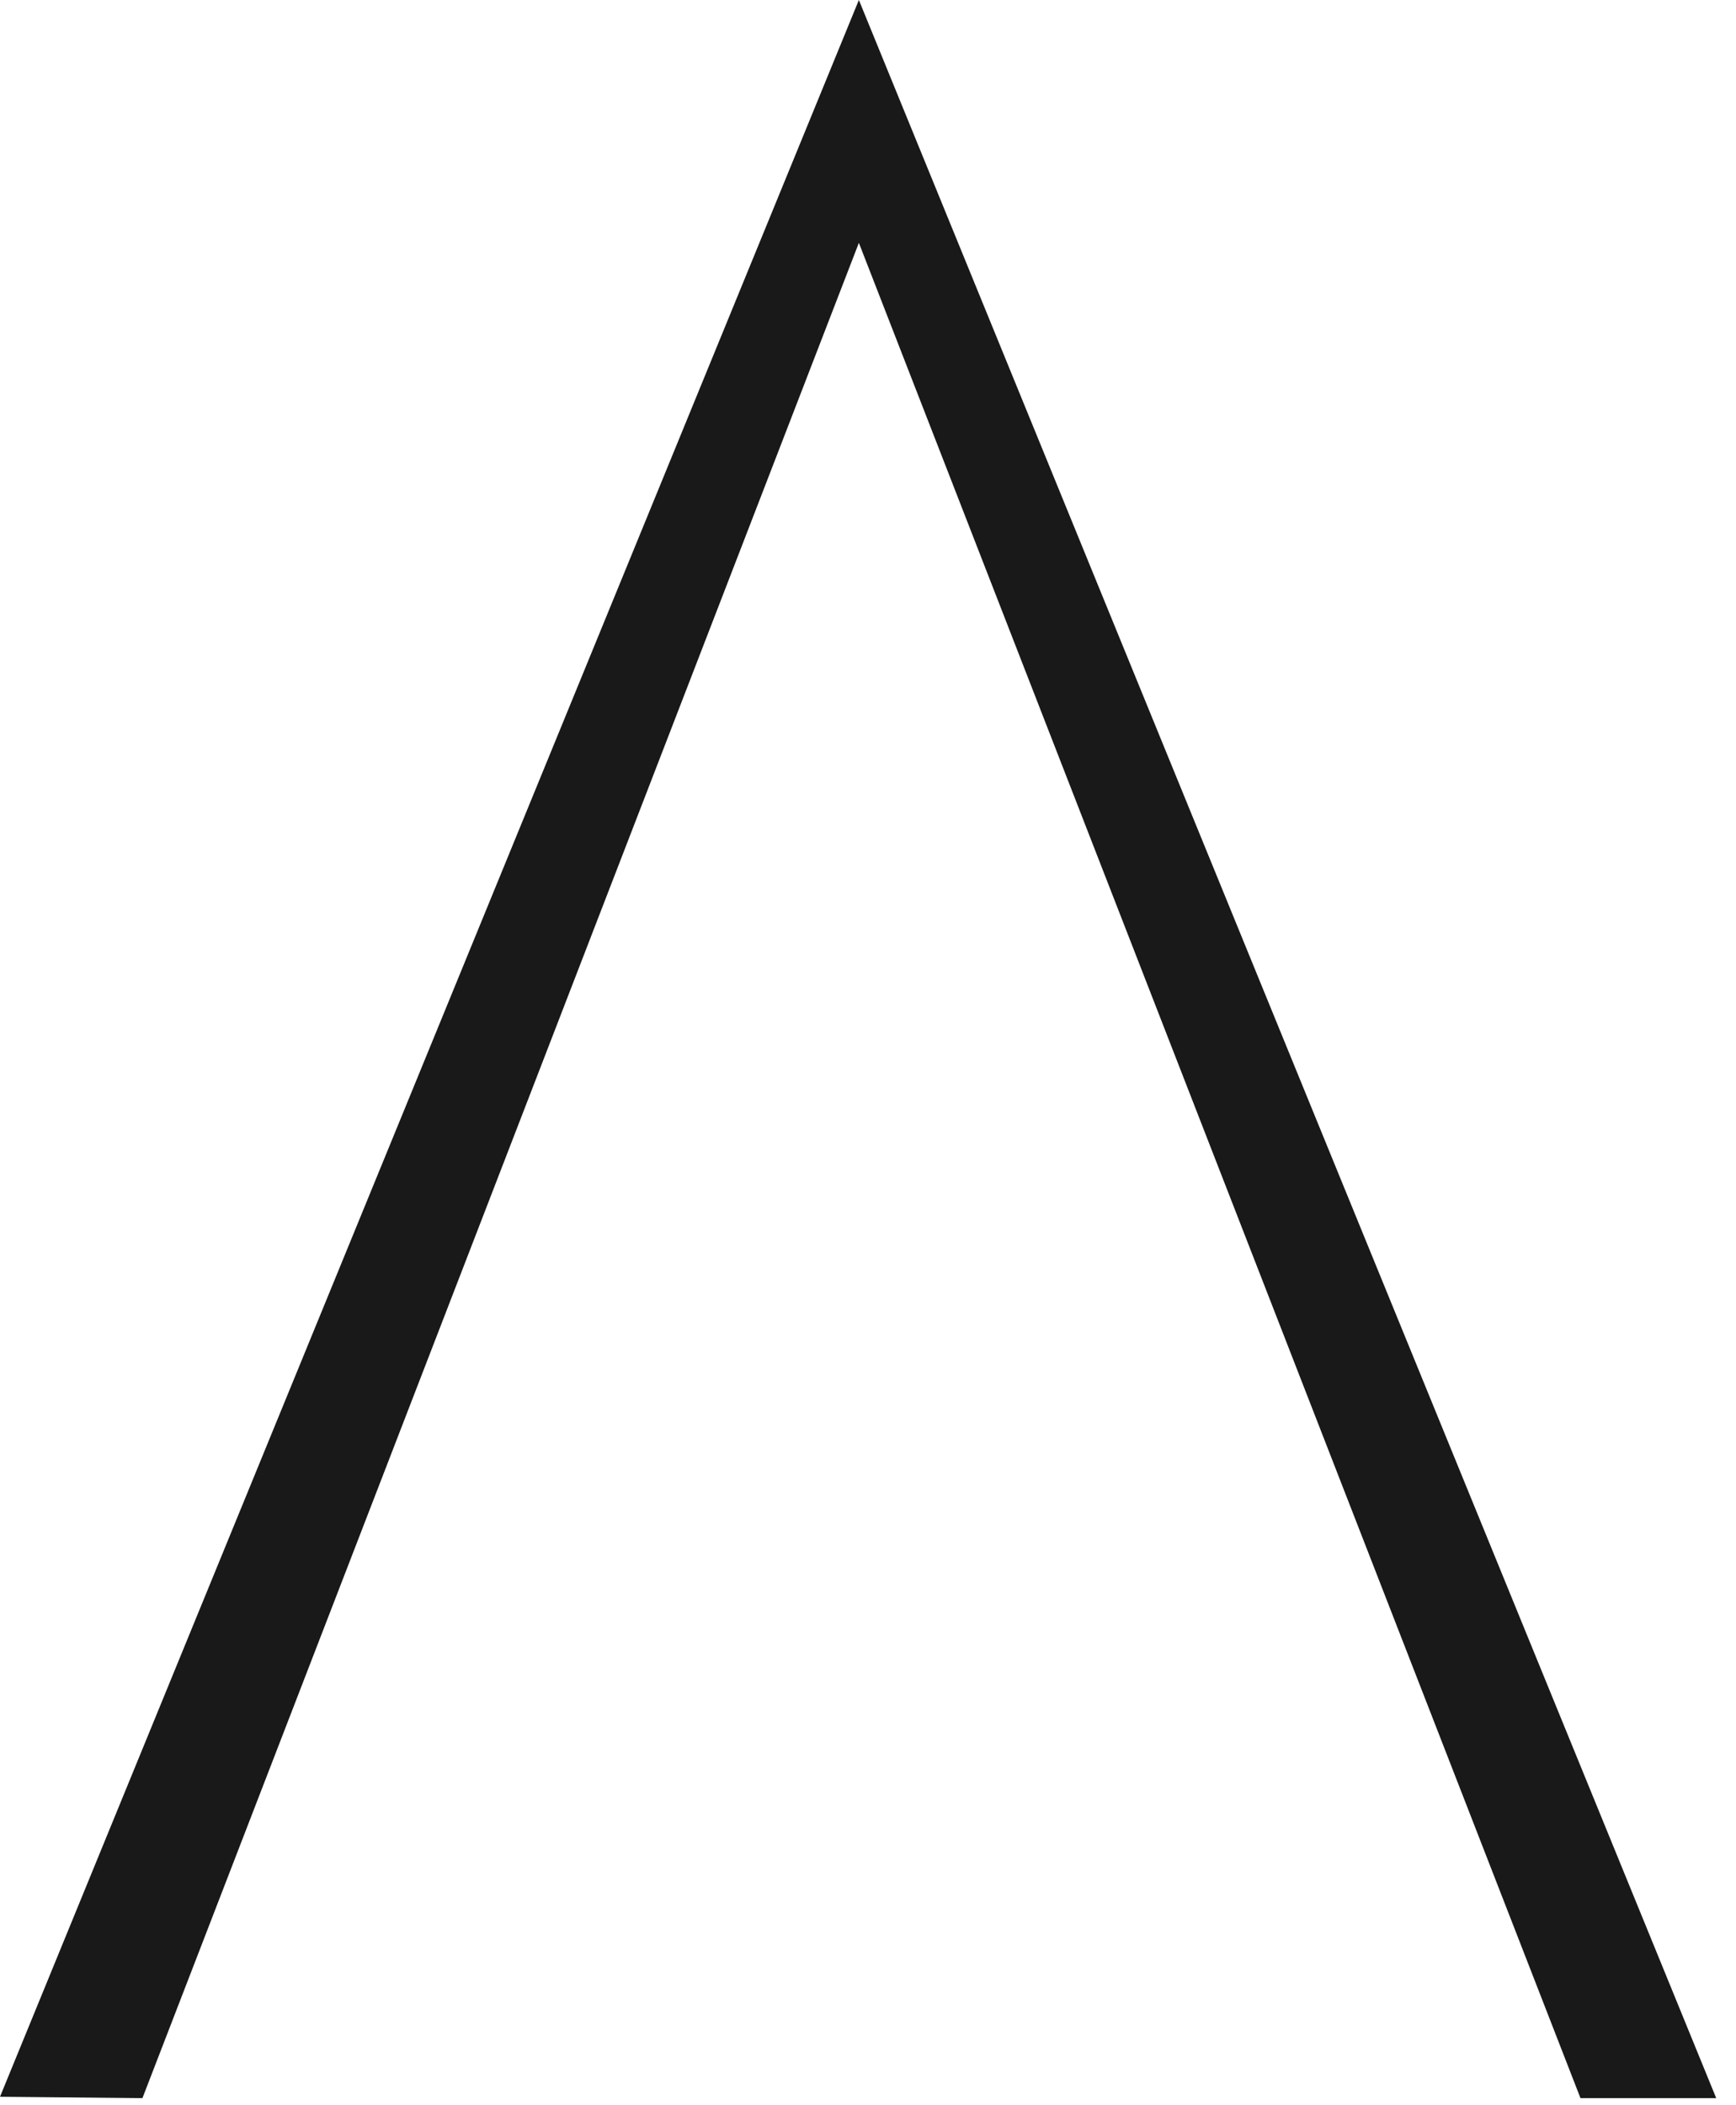 <svg viewBox="0 0 66 80" height="80" width="66" xmlns="http://www.w3.org/2000/svg">
    <g fill-rule="evenodd" fill="none">
        <g fill-rule="nonzero" fill="#1A1919">
            <g>
                <g>
                    <path transform="translate(-177 -584) translate(120 538) translate(57 46)" d="M32.653 9.229L60.087 79.731 65.248 79.731 32.653 0 0 79.679 5.415 79.731z"></path>
                </g>
            </g>
        </g>
    </g>
</svg>
